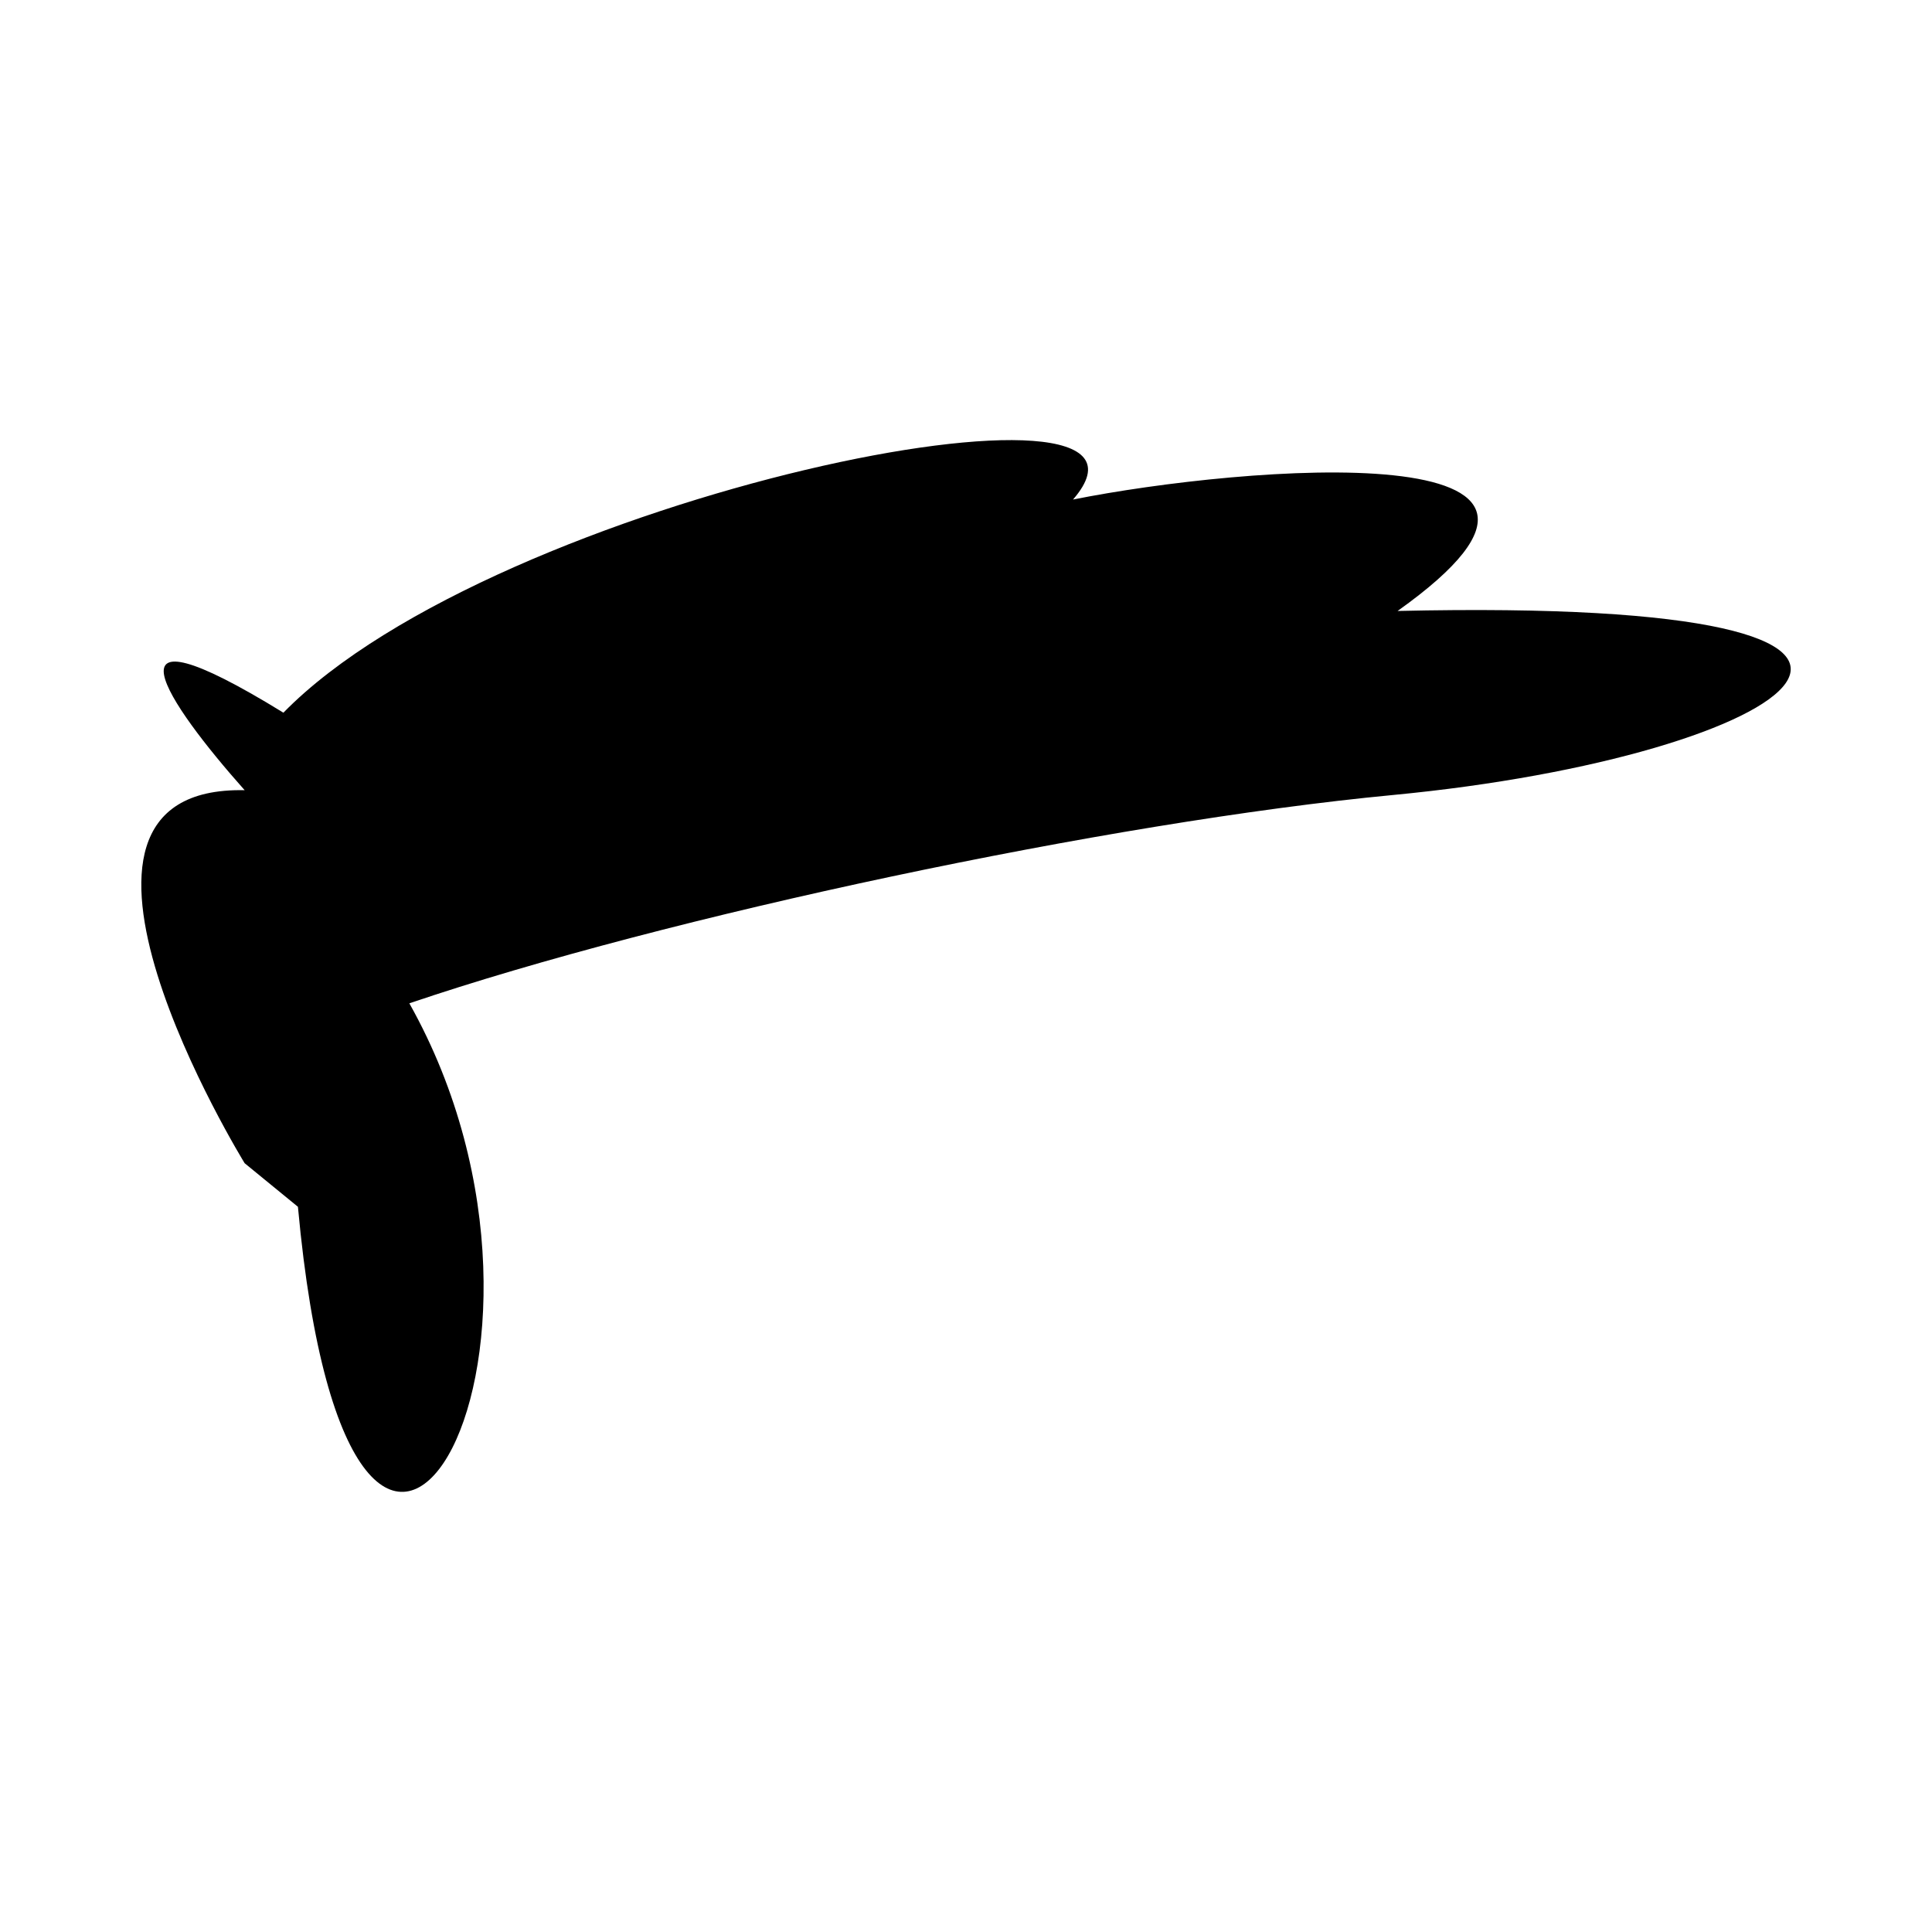 <?xml version="1.0" encoding="UTF-8"?>
<!-- Uploaded to: ICON Repo, www.iconrepo.com, Generator: ICON Repo Mixer Tools -->
<svg fill="#000000" width="800px" height="800px" version="1.1" viewBox="144 144 512 512" xmlns="http://www.w3.org/2000/svg">
 <path d="m514.38 305.91c66.762-47.5-41.082-38.516-86.016-29.527 33.379-38.516-152.77-1.285-209.26 56.488-50.07-30.812-30.812-2.57-10.27 20.539-61.621-1.285 0 98.852 0 98.852l14.121 11.551c14.121 154.05 82.168 39.801 29.527-53.922 68.043-23.109 185.6-48.059 260.62-55.203 107.84-10.262 169.46-52.625 1.281-48.777z"/>
</svg>